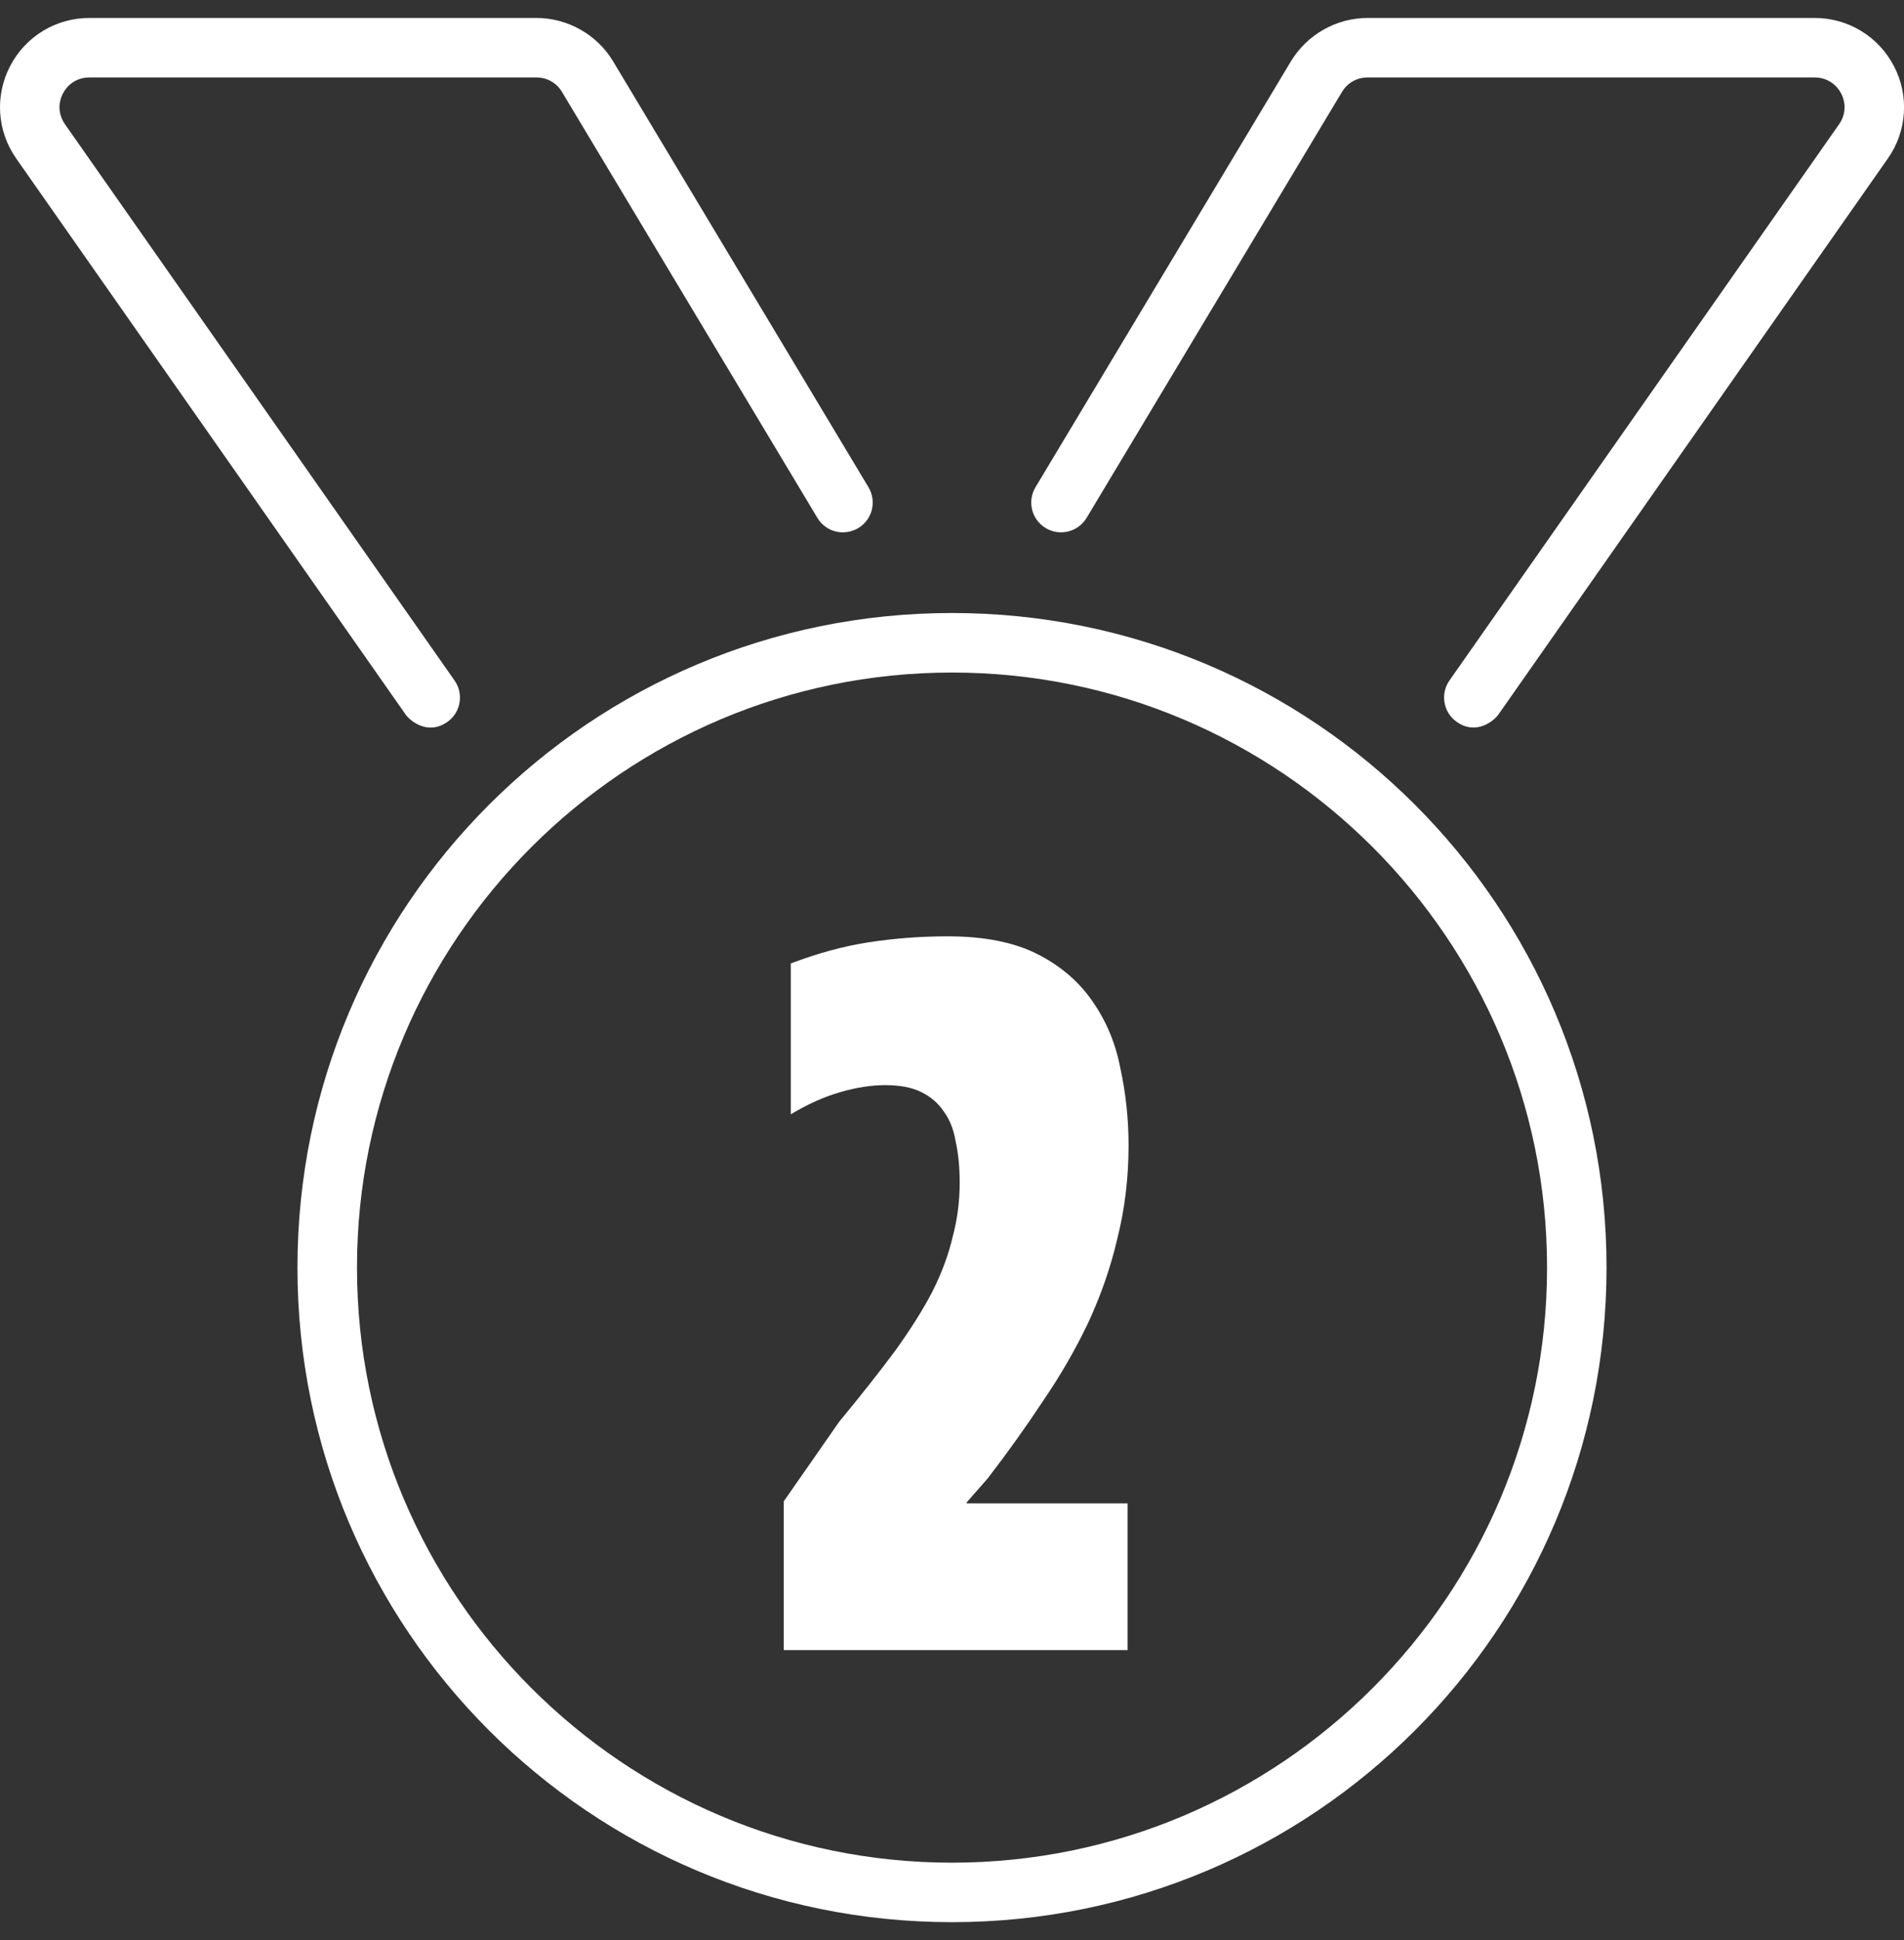 <svg width="53" height="54" viewBox="0 0 53 54" fill="none" xmlns="http://www.w3.org/2000/svg">
<rect x="0" y="0" width="53" height="54" fill="#333333" stroke="none"/>
<path d="M26.5 17.062C16.432 17.062 8.28 25.214 8.28 35.281C8.28 45.348 16.433 53.5 26.5 53.5C36.567 53.5 44.72 45.348 44.72 35.281C44.72 25.214 36.567 17.062 26.5 17.062ZM26.5 51.844C17.367 51.844 9.937 44.413 9.937 35.281C9.937 26.149 17.367 18.719 26.5 18.719C35.633 18.719 43.064 26.149 43.064 35.281C43.064 44.413 35.633 51.844 26.5 51.844ZM52.718 1.837C52.287 1.012 51.443 0.5 50.515 0.5H38.066C37.203 0.5 36.384 0.961 35.934 1.707L28.823 13.563C28.59 13.954 28.716 14.463 29.108 14.698C29.502 14.934 30.01 14.807 30.247 14.414L37.354 2.561C37.506 2.307 37.774 2.156 38.066 2.156H50.515C50.828 2.156 51.104 2.323 51.25 2.602C51.396 2.881 51.373 3.203 51.192 3.46L40.347 18.94C40.086 19.315 40.176 19.831 40.551 20.093C41.103 20.48 41.596 20.049 41.707 19.892L52.551 4.411C53.085 3.649 53.149 2.662 52.719 1.837H52.718ZM12.45 20.096C12.825 19.834 12.916 19.317 12.654 18.942L1.81 3.46C1.629 3.202 1.606 2.881 1.752 2.602C1.898 2.323 2.172 2.156 2.486 2.156H14.934C15.225 2.156 15.494 2.306 15.643 2.558L22.753 14.414C22.986 14.807 23.49 14.934 23.892 14.698C24.283 14.464 24.409 13.954 24.176 13.563L17.064 1.703C16.618 0.961 15.799 0.5 14.935 0.5H2.486C1.557 0.5 0.713 1.012 0.283 1.837C-0.148 2.662 -0.083 3.649 0.451 4.411L11.295 19.893C11.406 20.05 11.898 20.481 12.45 20.095V20.096Z" fill="white"/>
<path d="M31.387 41.843V45.928H21.817V41.787L23.356 39.577C23.972 38.83 24.494 38.168 24.923 37.59C25.352 36.993 25.698 36.443 25.959 35.939C26.22 35.417 26.406 34.913 26.518 34.428C26.649 33.943 26.714 33.439 26.714 32.917C26.714 32.488 26.677 32.105 26.602 31.77C26.546 31.434 26.434 31.154 26.266 30.93C26.117 30.706 25.912 30.529 25.651 30.399C25.39 30.268 25.054 30.203 24.643 30.203C24.252 30.203 23.832 30.268 23.384 30.399C22.937 30.529 22.48 30.734 22.013 31.014V26.817C22.741 26.537 23.459 26.341 24.168 26.229C24.895 26.117 25.632 26.061 26.378 26.061C27.404 26.061 28.244 26.229 28.897 26.565C29.55 26.901 30.063 27.349 30.436 27.908C30.809 28.449 31.061 29.065 31.191 29.755C31.34 30.445 31.415 31.154 31.415 31.882C31.415 32.777 31.312 33.635 31.107 34.456C30.921 35.258 30.65 36.041 30.296 36.806C29.941 37.553 29.522 38.28 29.037 38.989C28.57 39.698 28.057 40.416 27.498 41.144L26.91 41.815V41.843H31.387Z" fill="white"/>
</svg>
